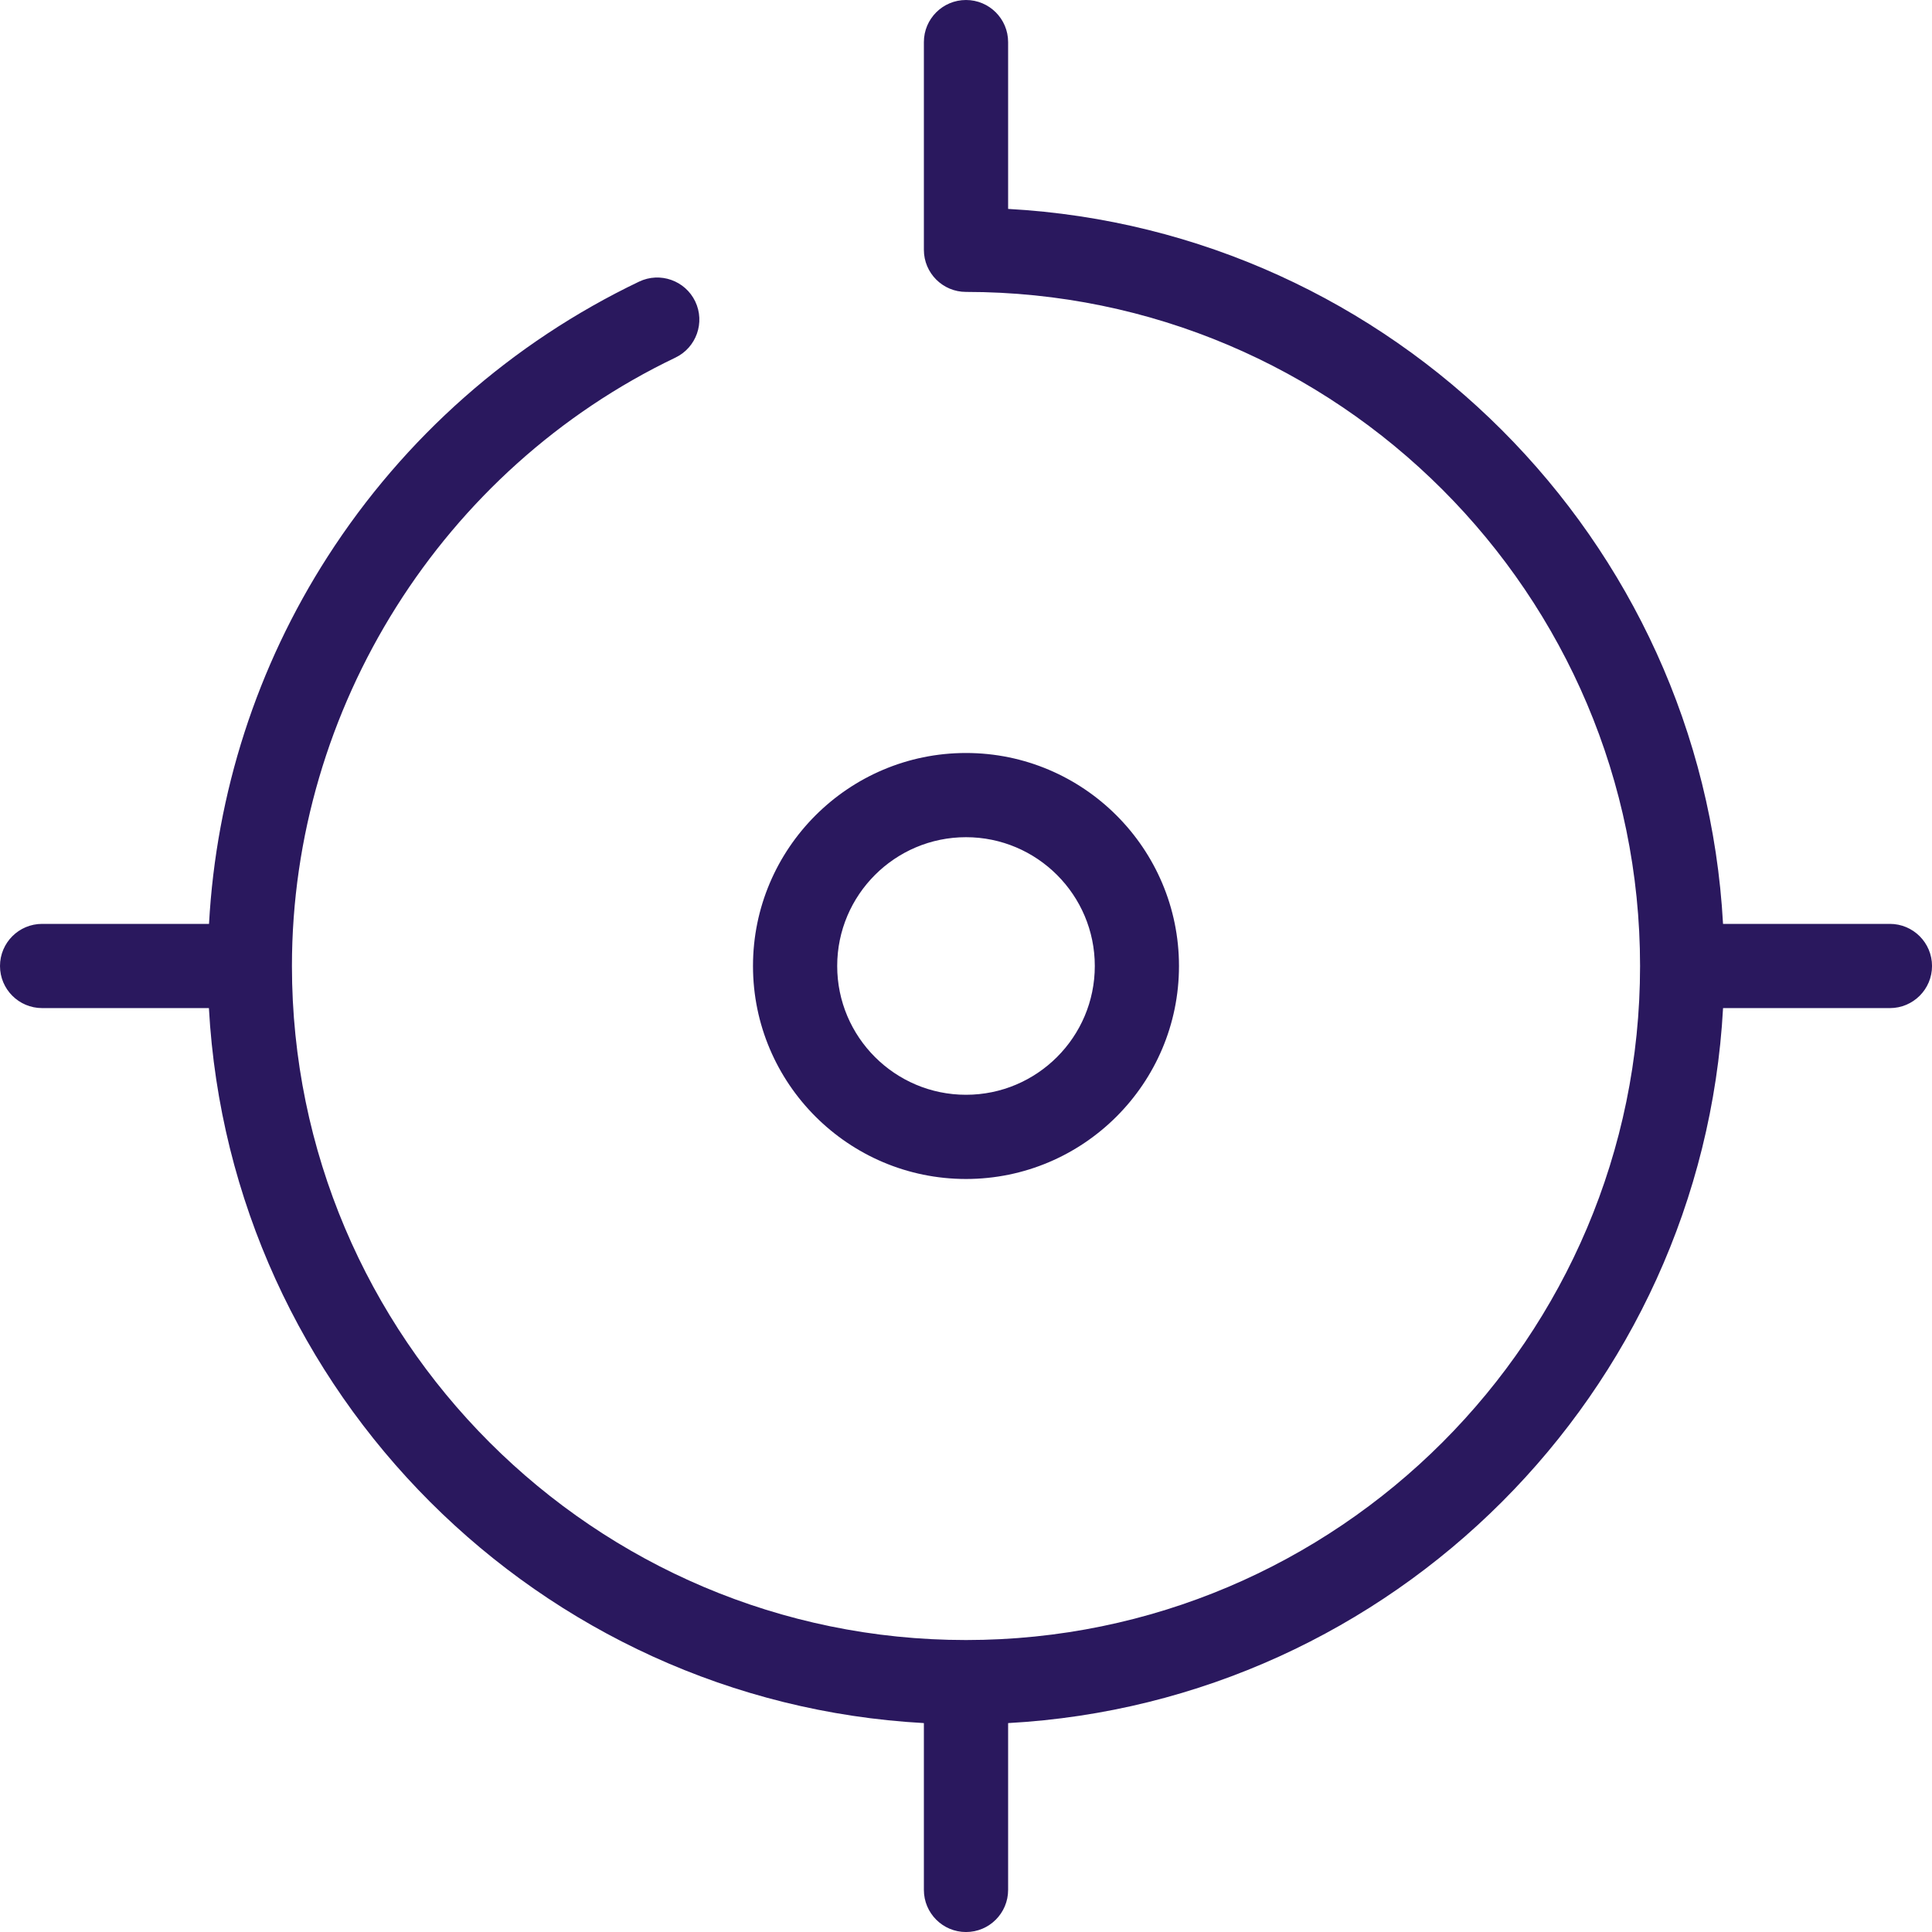 <?xml version="1.0" encoding="utf-8"?>
<!-- Generator: Adobe Illustrator 15.0.0, SVG Export Plug-In . SVG Version: 6.00 Build 0)  -->
<!DOCTYPE svg PUBLIC "-//W3C//DTD SVG 1.1//EN" "http://www.w3.org/Graphics/SVG/1.1/DTD/svg11.dtd">
<svg version="1.1" id="Layer_1" xmlns="http://www.w3.org/2000/svg" xmlns:xlink="http://www.w3.org/1999/xlink" x="0px" y="0px"
	 width="75px" height="75px" viewBox="0 0 75 75" enable-background="new 0 0 75 75" xml:space="preserve">
<g>
	<g>
		<path fill="#2A185E" d="M37.5,45.768c4.559,0,8.268-3.709,8.268-8.268c0-4.559-3.709-8.269-8.268-8.269s-8.269,3.709-8.269,8.269
			C29.231,42.059,32.941,45.768,37.5,45.768z M37.5,32.5c2.757,0,5,2.242,5,5c0,2.757-2.243,4.999-5,4.999c-2.758,0-5-2.242-5-4.999
			C32.5,34.742,34.742,32.5,37.5,32.5z M73.365,35.865h-6.477C66.068,20.934,54.066,8.932,39.135,8.11V1.634
			C39.135,0.731,38.402,0,37.5,0s-1.635,0.731-1.635,1.634v8.064c0,0.902,0.732,1.634,1.635,1.634
			c14.429,0,26.167,11.739,26.167,26.167c0,14.428-11.738,26.167-26.167,26.167S11.333,51.928,11.333,37.5
			c0-10.02,5.843-19.29,14.887-23.618c0.813-0.39,1.158-1.366,0.769-2.18c-0.39-0.813-1.366-1.158-2.18-0.769
			c-4.939,2.363-9.118,6.052-12.085,10.667c-2.754,4.283-4.331,9.184-4.61,14.265H1.635C0.732,35.865,0,36.598,0,37.5
			s0.732,1.634,1.635,1.634H8.11C8.932,54.066,20.934,66.068,35.865,66.89v6.476c0,0.902,0.732,1.635,1.635,1.635
			s1.635-0.732,1.635-1.635V66.89c14.932-0.821,26.934-12.823,27.754-27.756h6.477c0.902,0,1.635-0.731,1.635-1.634
			S74.268,35.865,73.365,35.865z"/>
	</g>
</g>
</svg>

